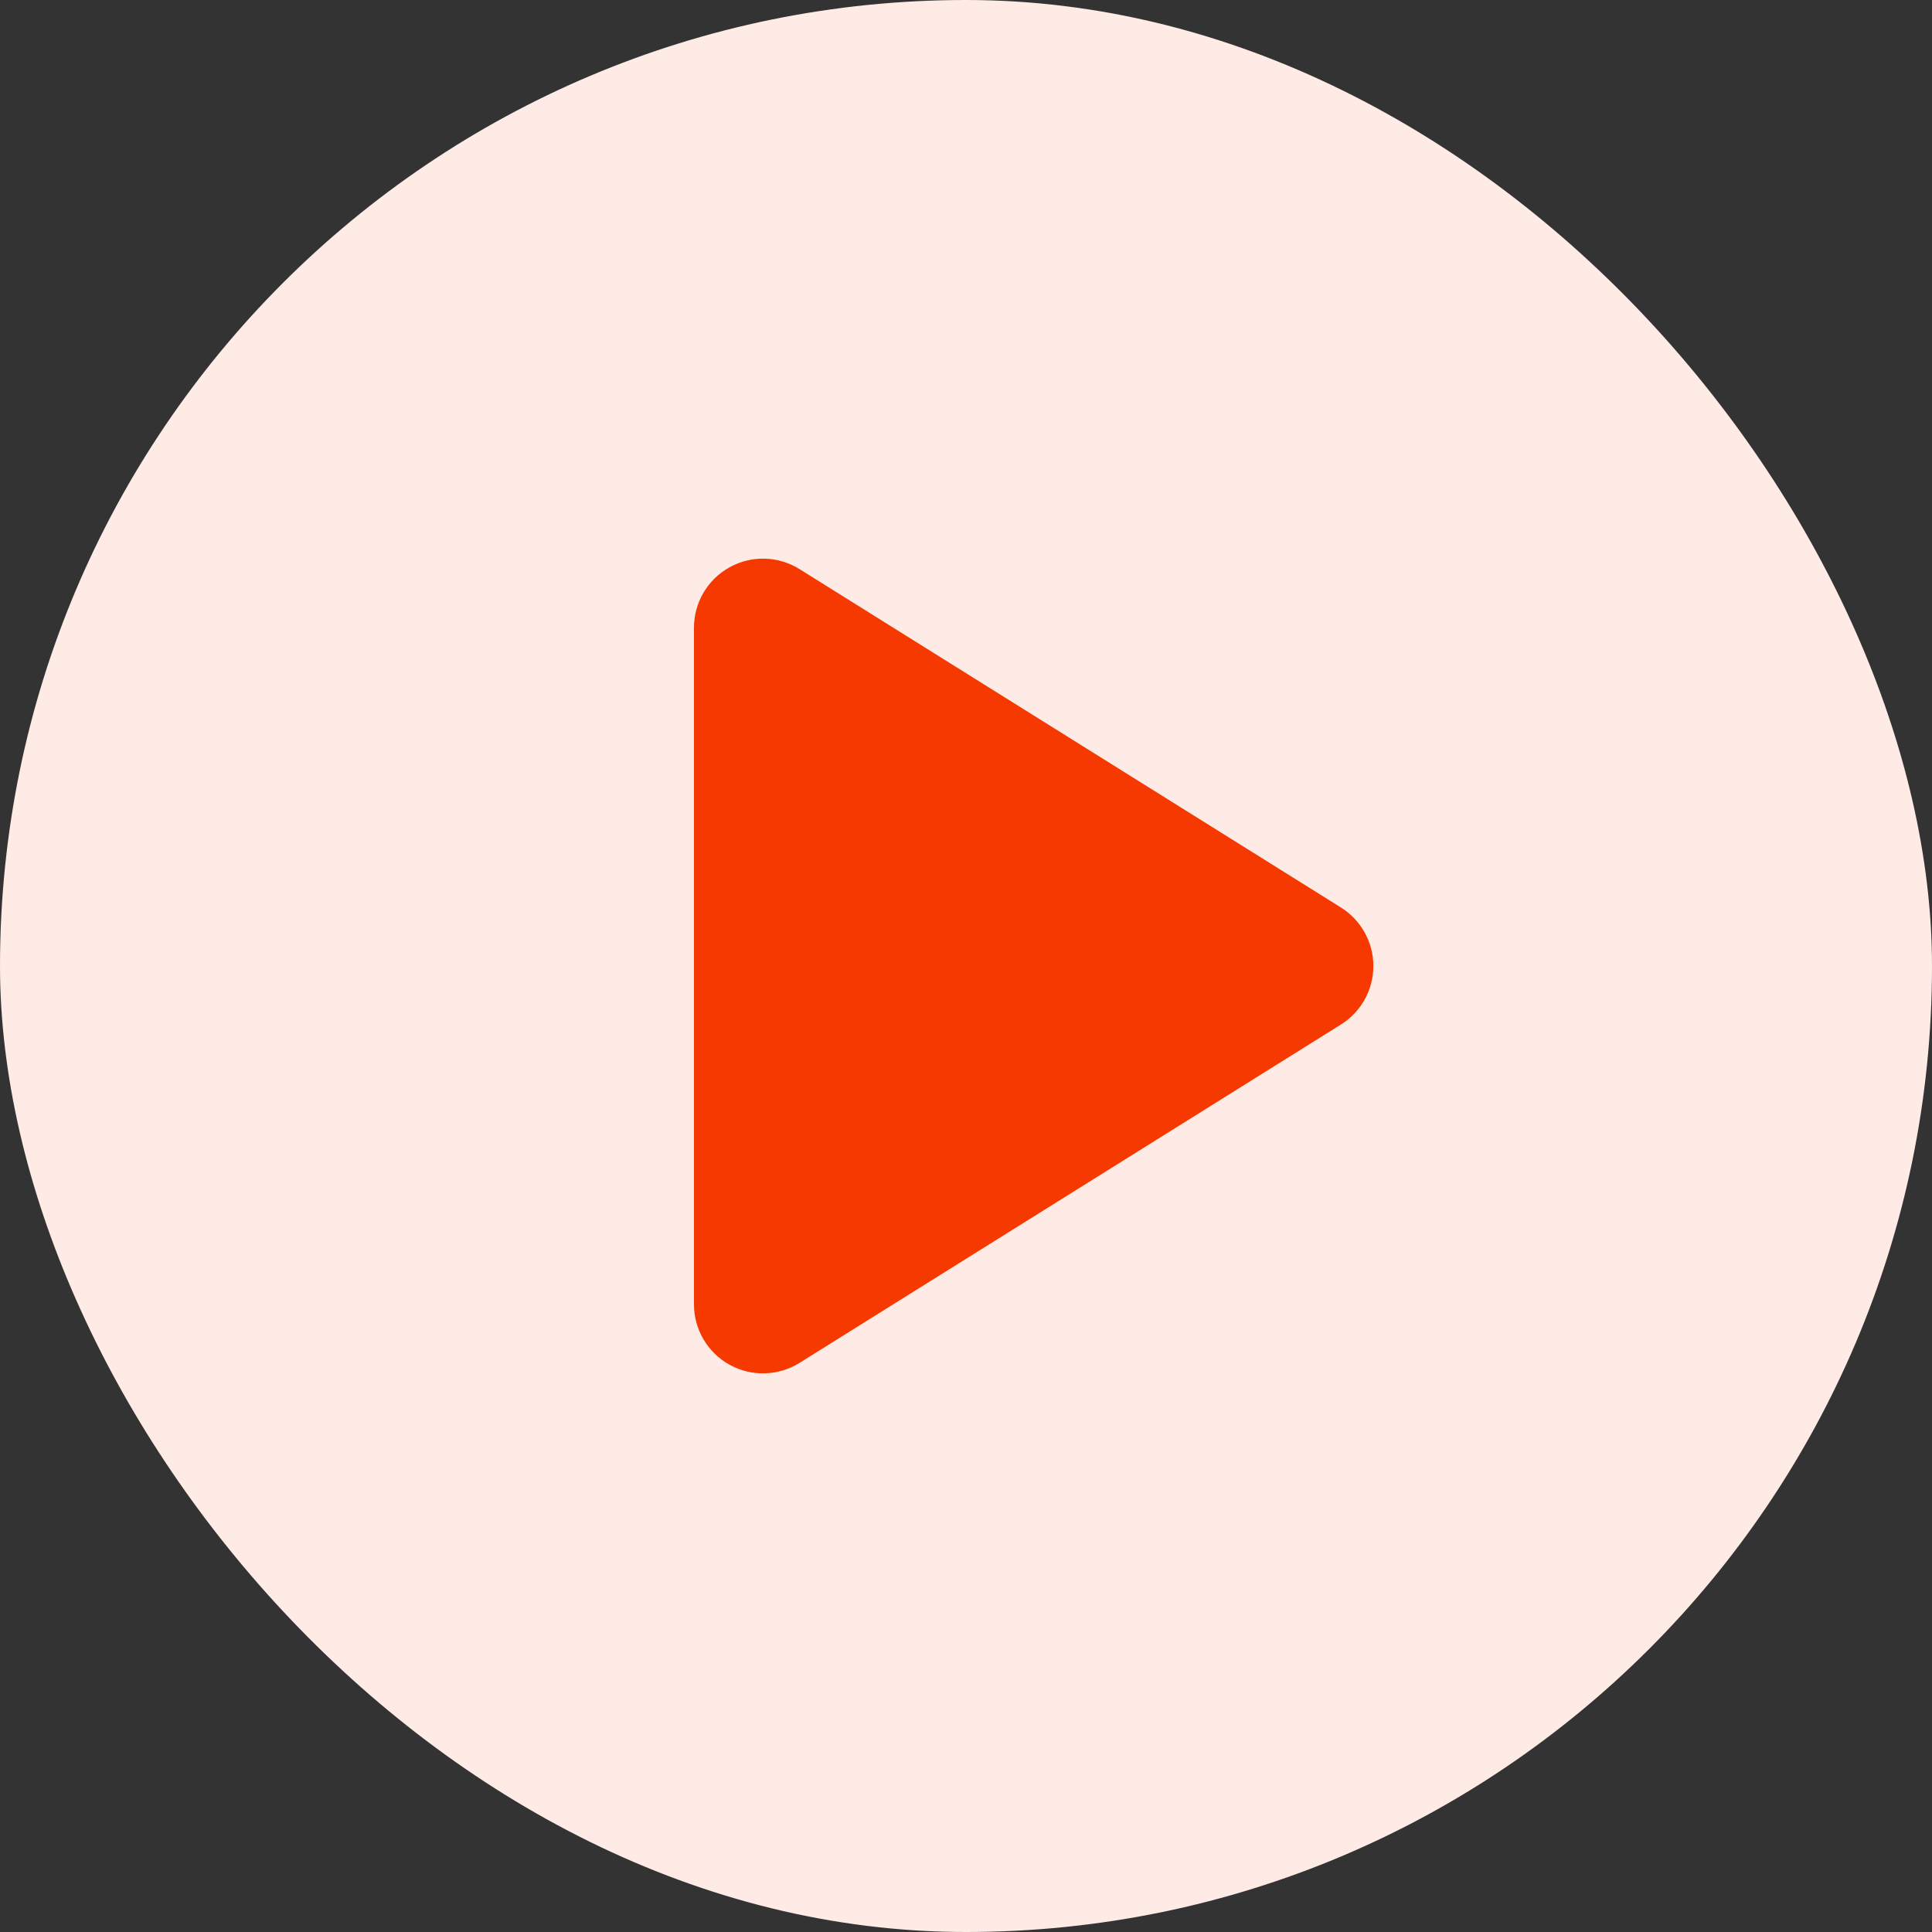 <svg width="106" height="106" viewBox="0 0 106 106" fill="none" xmlns="http://www.w3.org/2000/svg">
<rect x="0" y="0" width="106" height="106" fill="#333333" stroke="none"/>
<rect width="106" height="106" rx="53" fill="#FEEBE6"/>
<path fill-rule="evenodd" clip-rule="evenodd" d="M40.026 31.125C41.229 30.457 42.7 30.496 43.867 31.225L73.571 49.79C74.678 50.482 75.35 51.695 75.35 53C75.35 54.305 74.678 55.519 73.571 56.211L43.867 74.775C42.7 75.504 41.229 75.543 40.026 74.876C38.822 74.209 38.075 72.941 38.075 71.565V34.436C38.075 33.059 38.822 31.792 40.026 31.125Z" fill="#F53900"/>
</svg>
